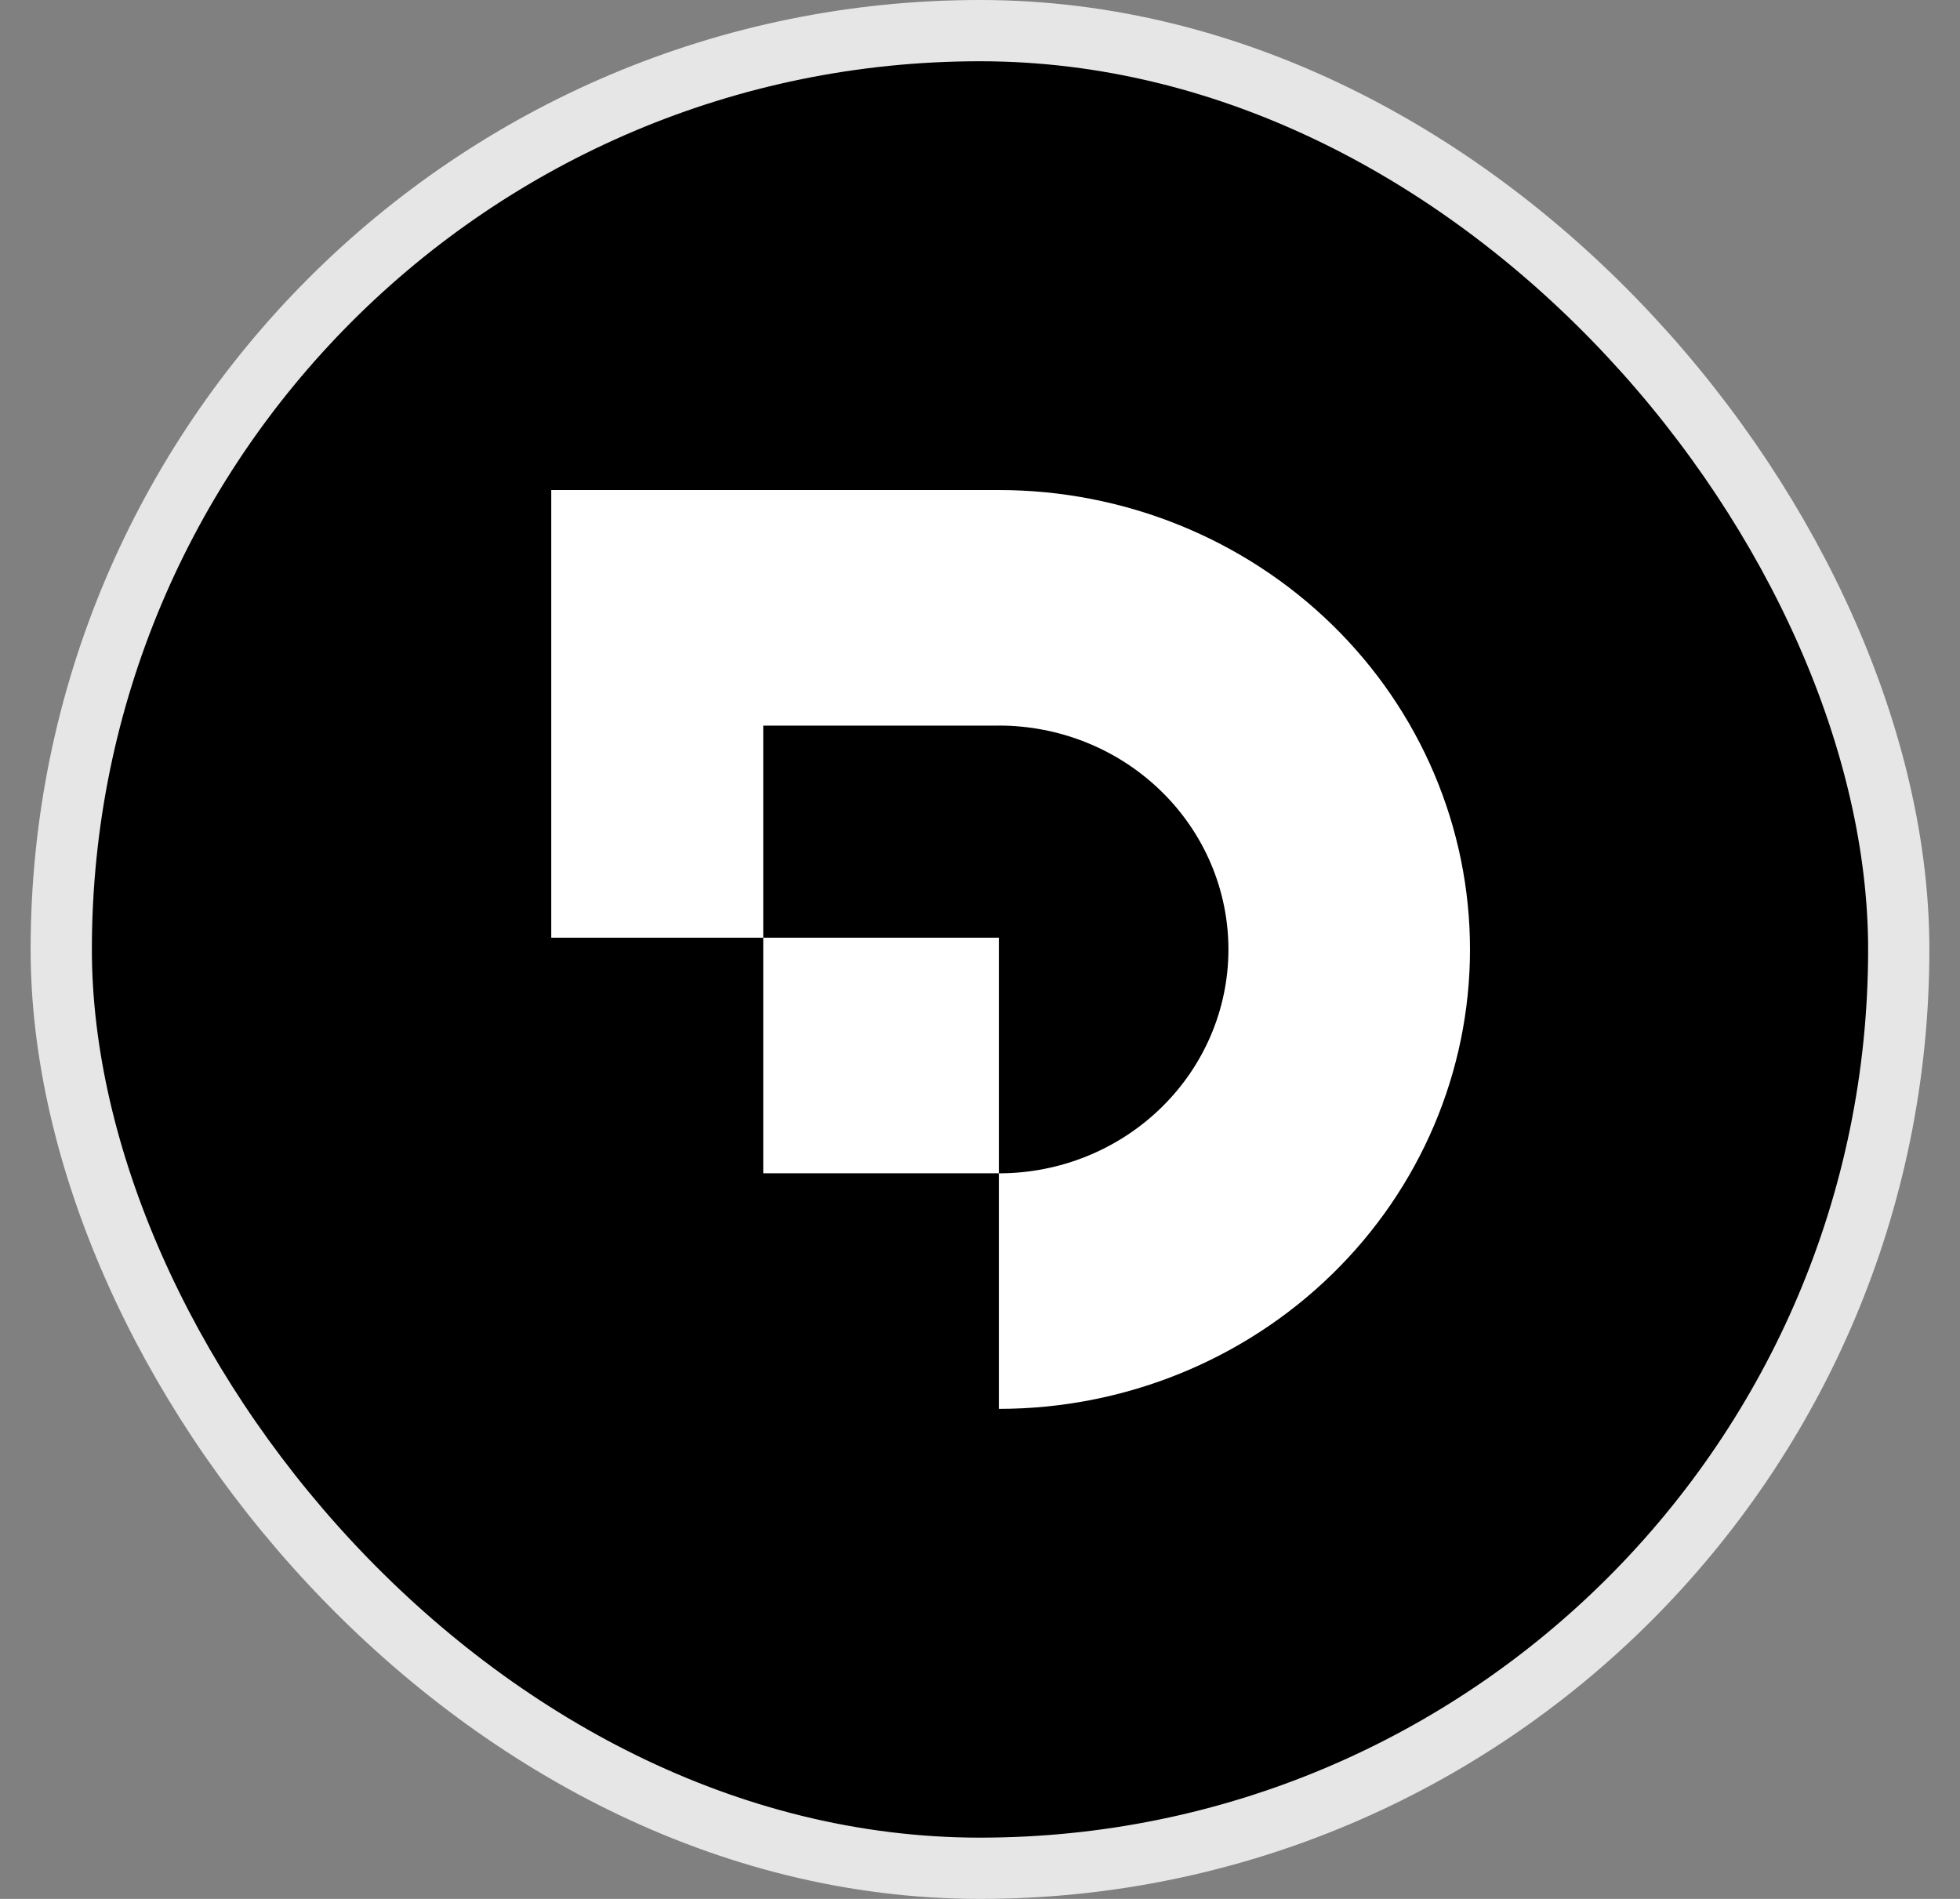 <svg width="32" height="31" viewBox="0 0 32 31" fill="none" xmlns="http://www.w3.org/2000/svg">
<rect x="0" y="0" width="32" height="31" fill="#808080" stroke="none"/>
<rect x="1" y="0.5" width="30" height="30" rx="15" fill="black"/>
<rect x="1" y="0.5" width="30" height="30" rx="15" stroke="#E6E6E6"/>
<path d="M9 8H16.308C18.348 8 20.304 8.79 21.747 10.197C23.19 11.603 24 13.511 24 15.5C24 17.489 23.19 19.397 21.747 20.803C20.304 22.21 18.348 23 16.308 23V19.155C17.302 19.155 18.255 18.77 18.958 18.084C19.661 17.399 20.056 16.469 20.056 15.5C20.056 14.531 19.661 13.601 18.958 12.916C18.255 12.23 17.302 11.845 16.308 11.845V11.846H12.461V15.308H9V8Z" fill="white"/>
<path d="M12.461 15.308L16.308 15.308V19.154H12.461L12.461 15.308Z" fill="white"/>
</svg>
